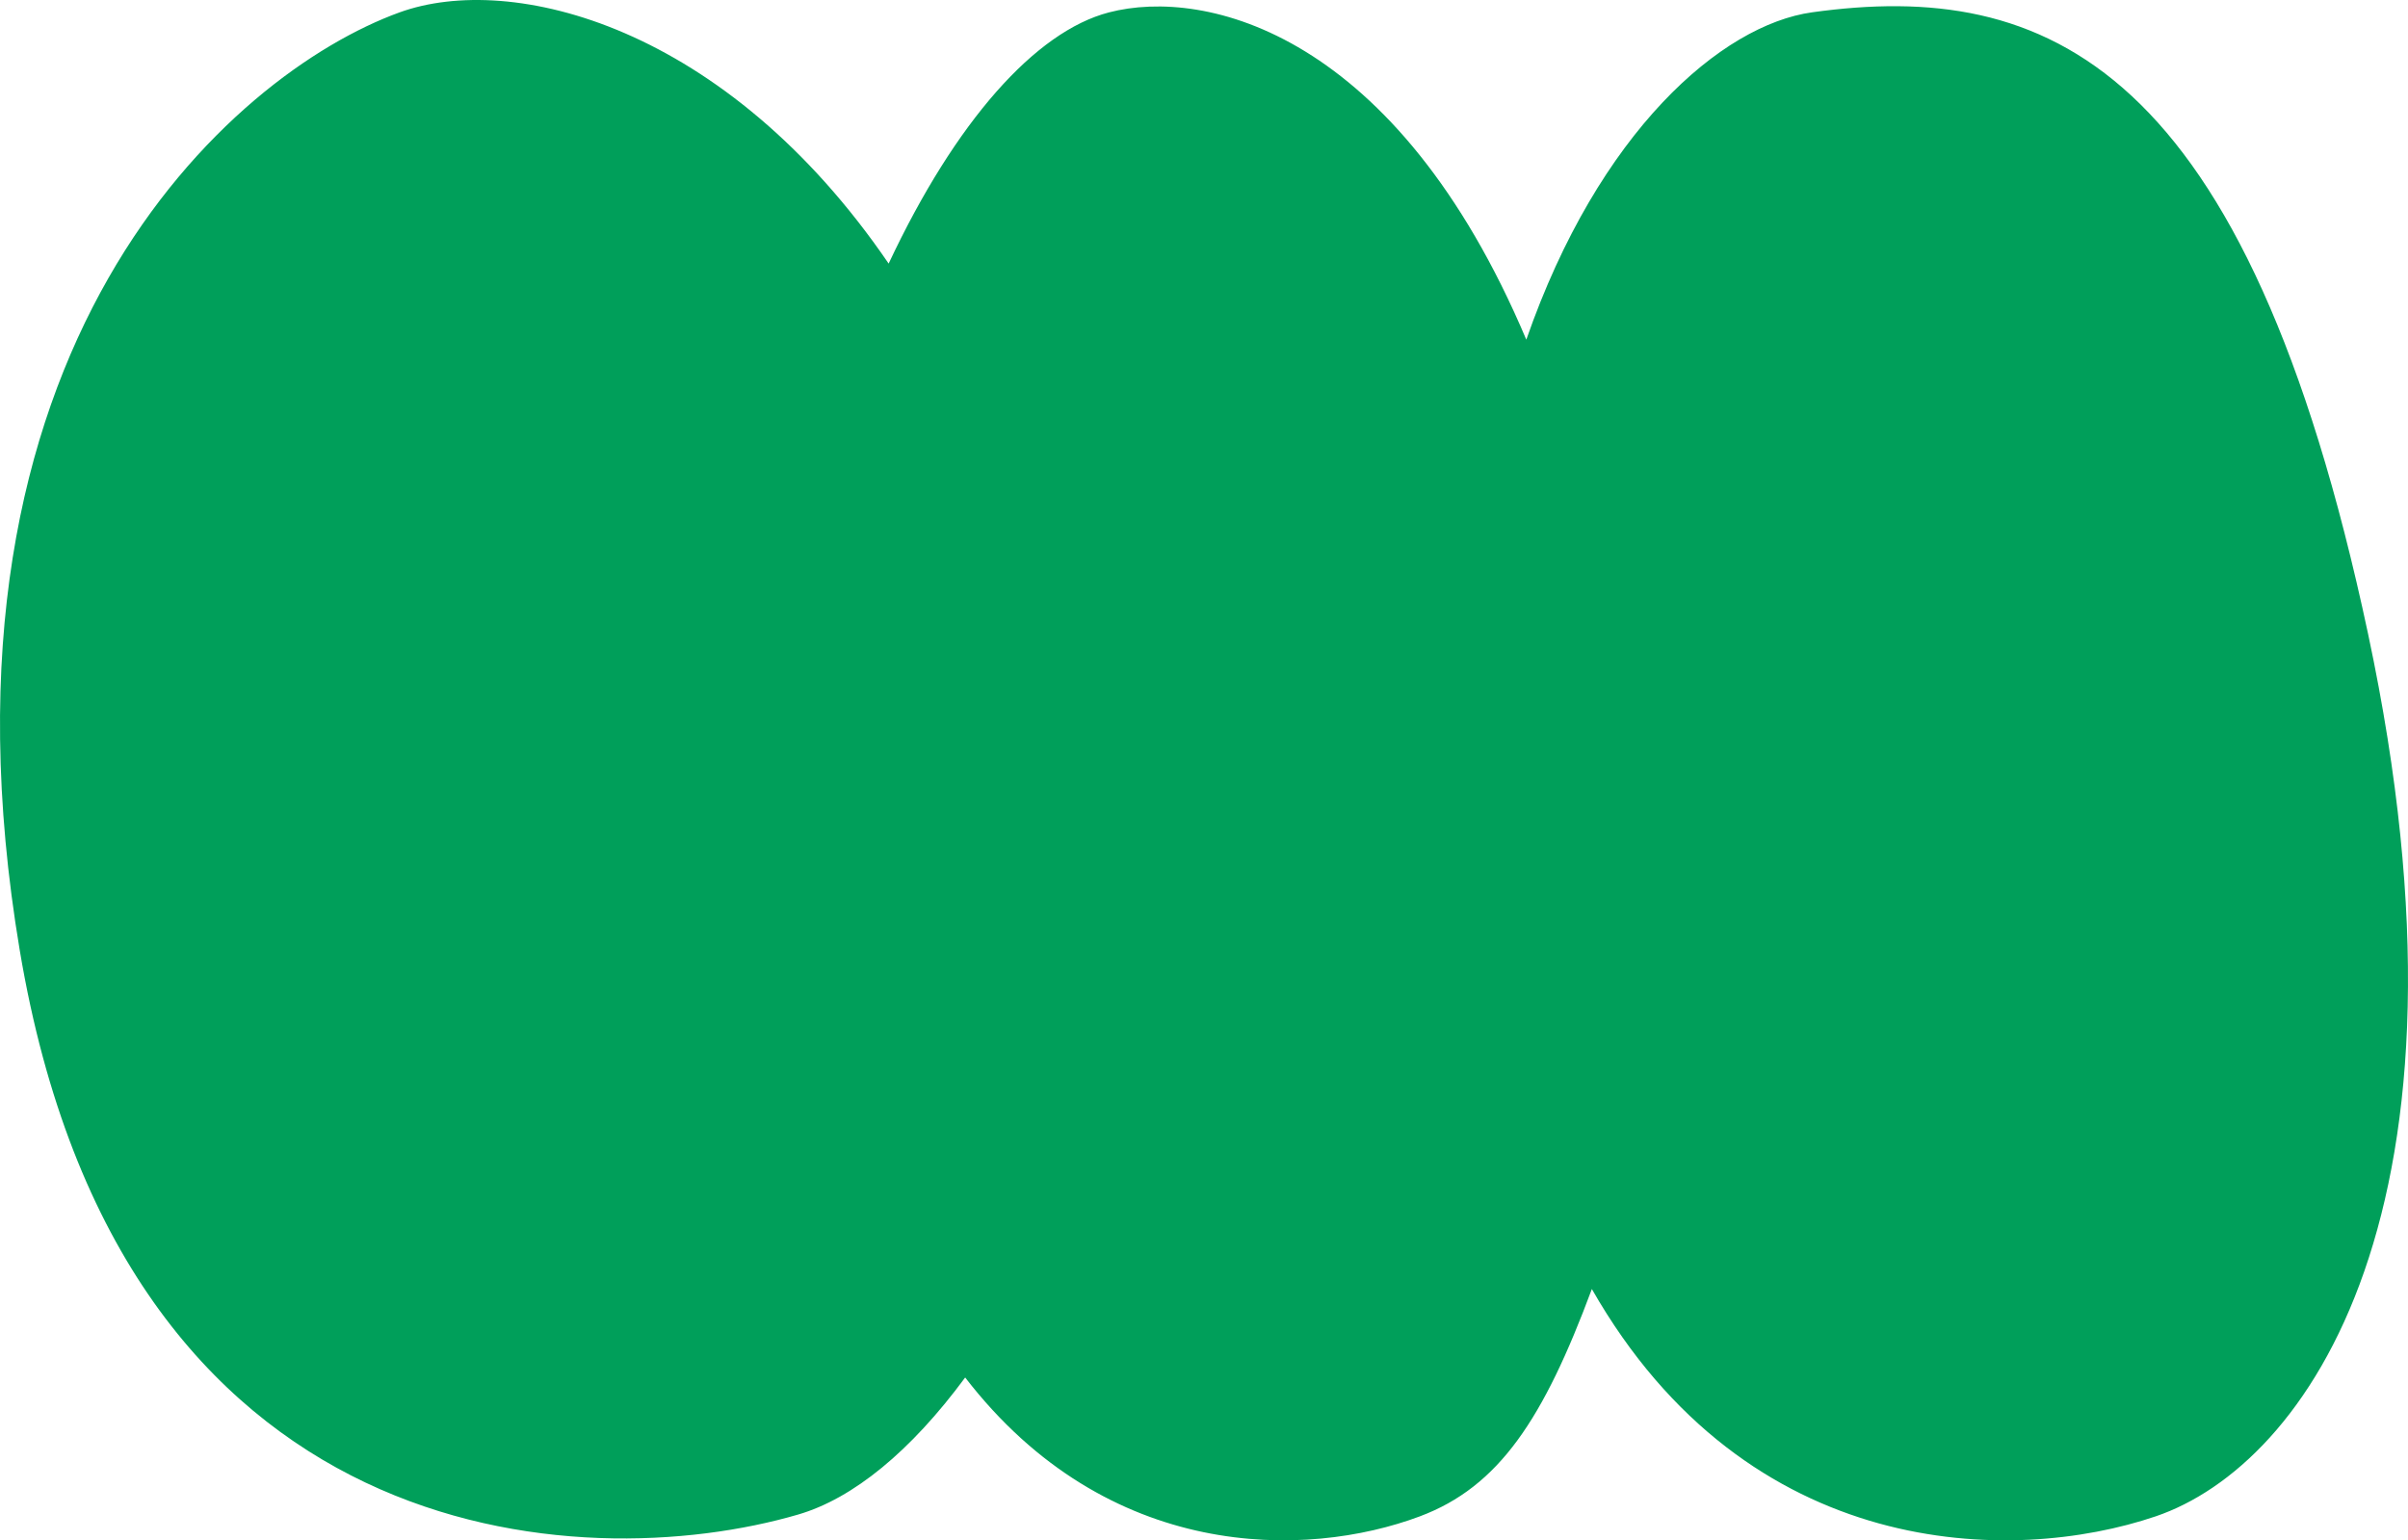 <svg width="297" height="190" viewBox="0 0 297 190" fill="none" xmlns="http://www.w3.org/2000/svg">
<path d="M223.512 1.518C252.25 -2.471 277.026 7.467 292.085 78.234C307.144 149.001 284.502 180.729 265.869 187.048C248.238 193.028 215.577 192.703 196.337 159.005C190.384 175.005 184.916 183.378 175.115 187.048C161.103 192.297 136.605 192.688 119.044 169.916C112.332 179.018 105.224 184.843 98.44 186.822C71.642 194.64 14.928 191.67 2.439 117.243C-10.049 42.814 28.454 9.09 49.268 1.532C63.097 -3.49 89.504 3.084 109.605 32.513C117.848 14.968 127.705 3.894 136.766 1.532C148.692 -1.577 172.237 4.008 188.253 41.899C197.179 16.217 212.337 3.069 223.512 1.518Z" fill="#009F5A"/>
</svg>
